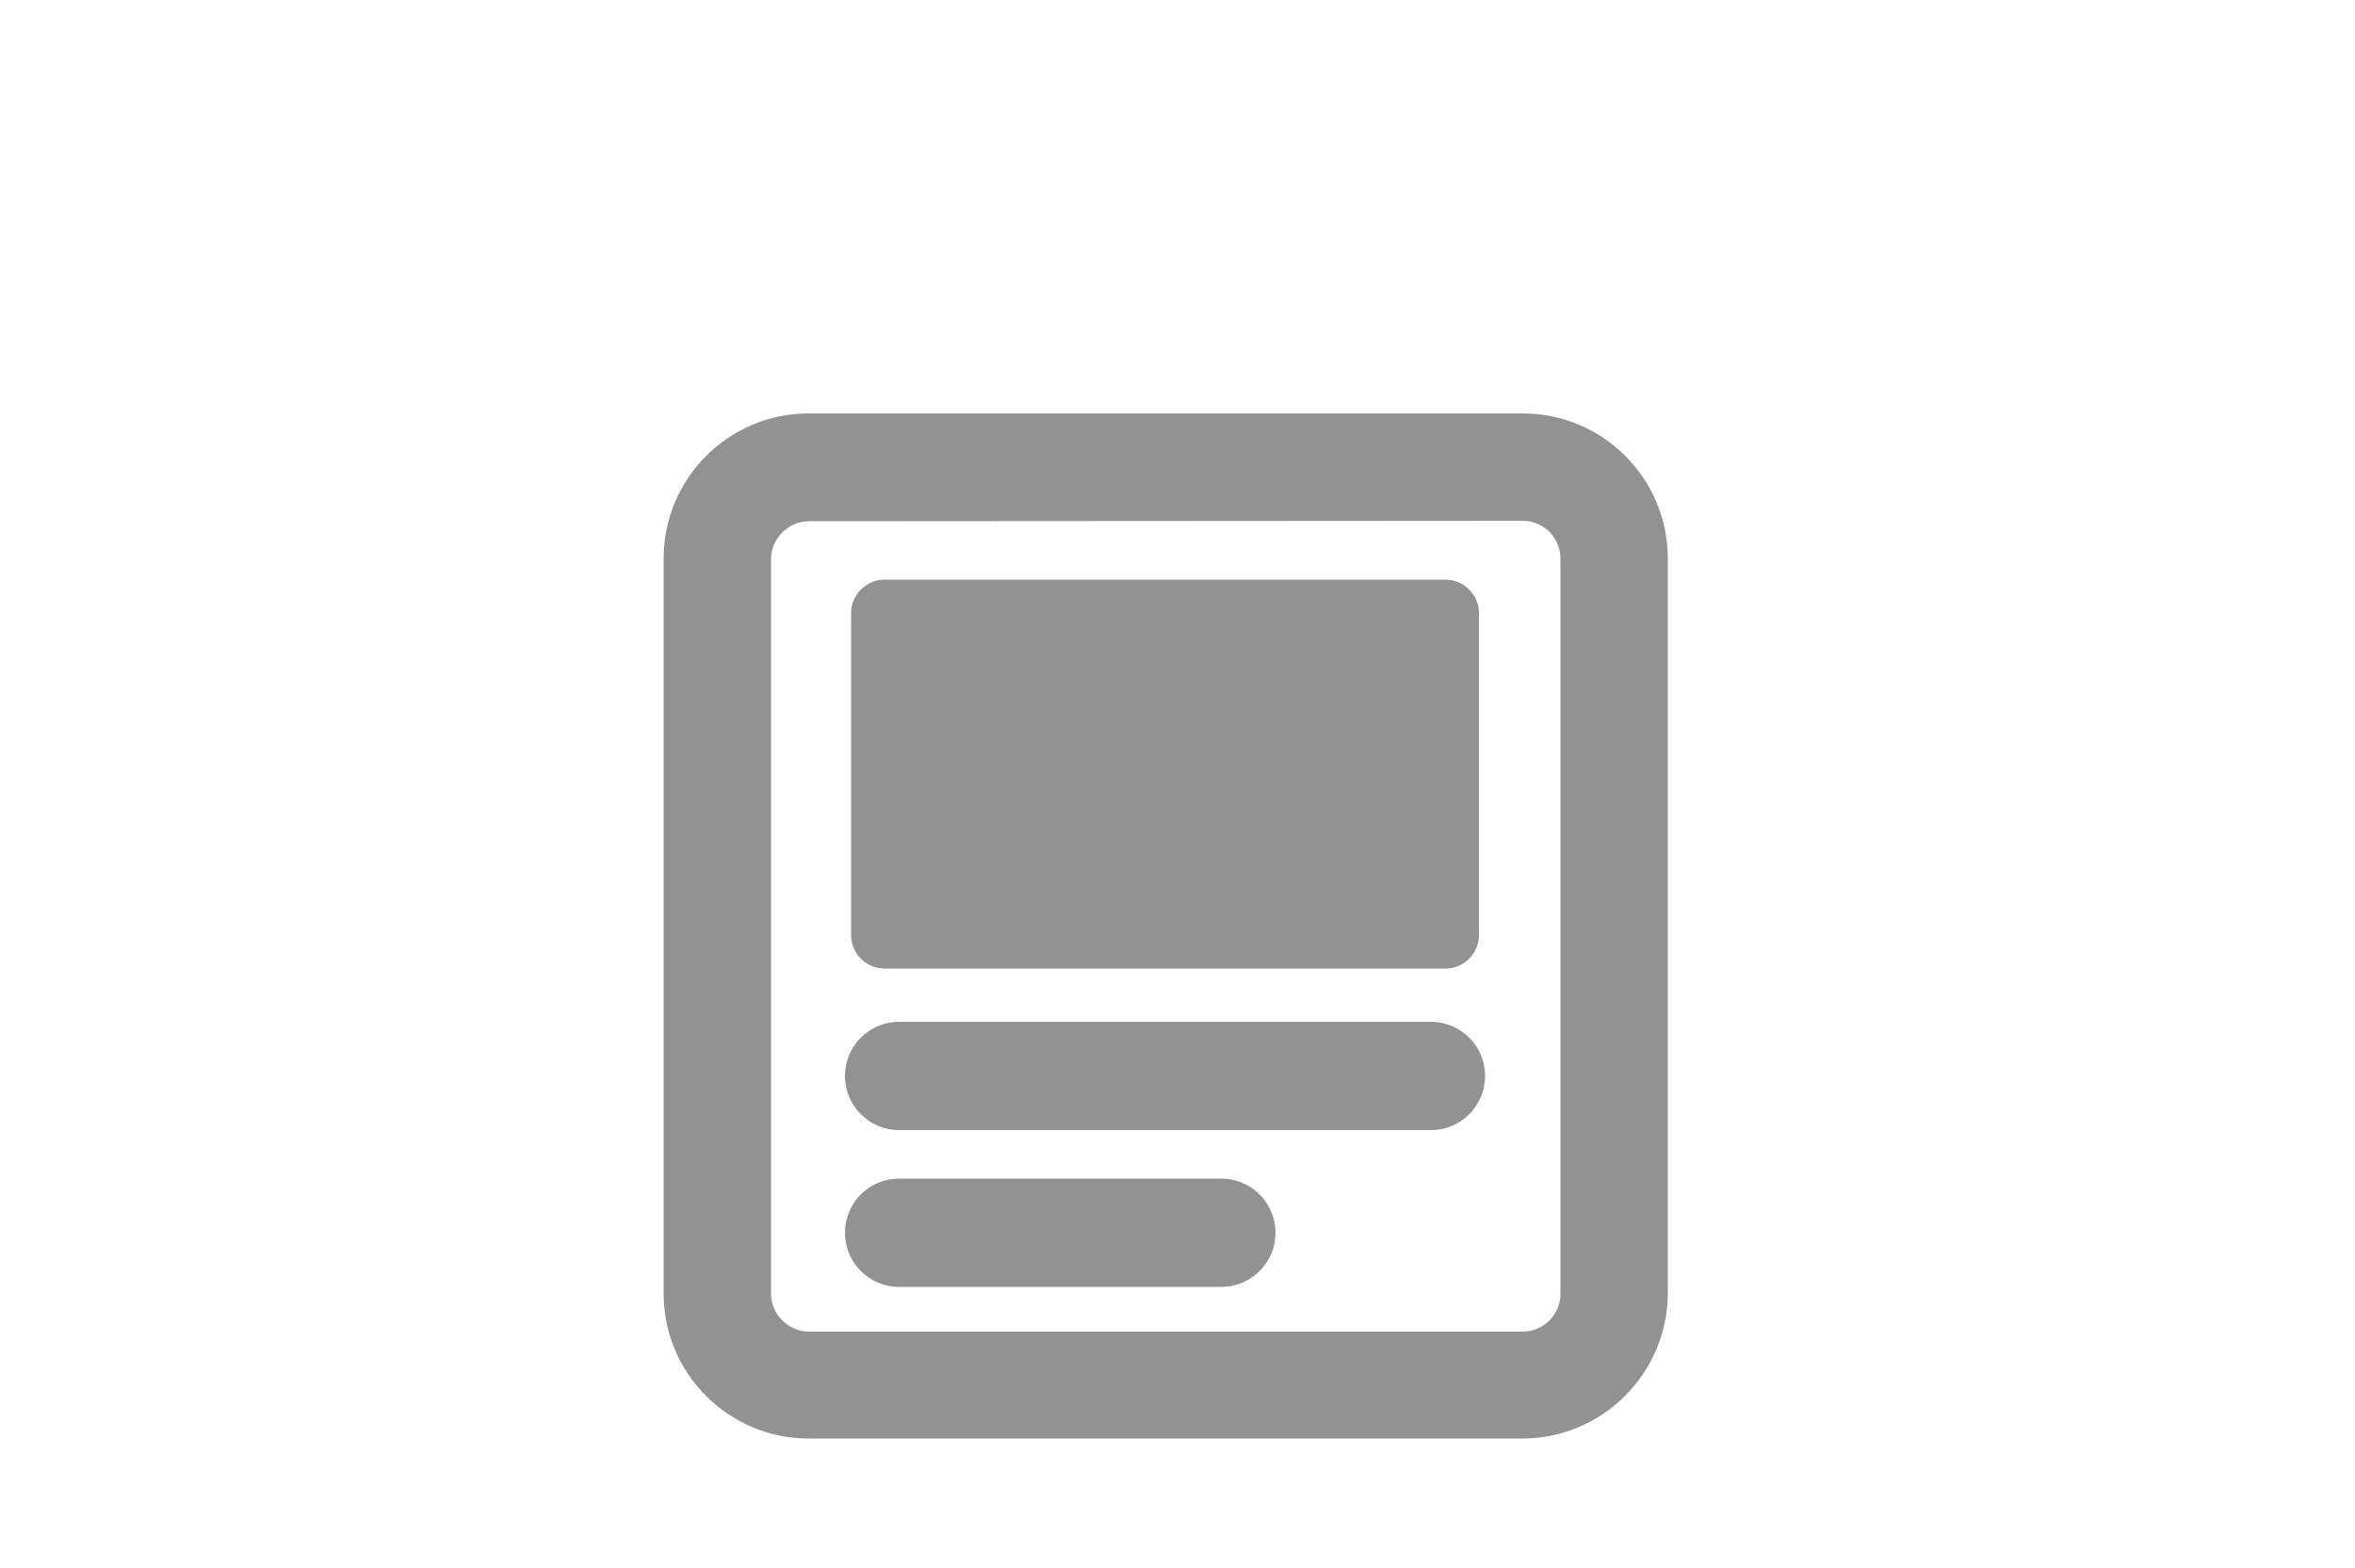 <?xml version="1.0" encoding="utf-8"?>
<!-- Generator: Adobe Illustrator 27.8.1, SVG Export Plug-In . SVG Version: 6.00 Build 0)  -->
<svg version="1.1" id="Warstwa_2_00000071544552893125954710000014735070106108384398_"
	 xmlns="http://www.w3.org/2000/svg" xmlns:xlink="http://www.w3.org/1999/xlink" x="0px" y="0px" viewBox="0 0 500 333"
	 style="enable-background:new 0 0 500 333;" xml:space="preserve">
<style type="text/css">
	.st0{fill:#929292;}
	.st1{fill:none;stroke:#929292;stroke-width:23;stroke-linecap:round;stroke-miterlimit:10;}
</style>
<path class="st0" d="M323.2,305.5H171.7c-17,0-30.8-13.8-30.8-30.8V118.6c0-17,13.8-30.8,30.8-30.8h151.6c17,0,30.8,13.8,30.8,30.8
	v156.1C354,291.7,340.2,305.5,323.2,305.5z M171.7,110.7c-4.3,0-8,3.7-8,8v156.1c0,4.3,3.7,8,8,8h151.6c4.4,0,8-3.6,8-8V118.6
	c0-4.4-3.6-8-8-8L171.7,110.7L171.7,110.7z"/>
<line class="st1" x1="190.9" y1="228.5" x2="303.8" y2="228.5"/>
<line class="st1" x1="190.9" y1="261.8" x2="259.3" y2="261.8"/>
<path class="st0" d="M306.9,205.7H187.8c-3.9,0-7.1-3.2-7.1-7.1v-68.4c0-3.9,3.2-7.1,7.1-7.1h119.1c3.9,0,7.1,3.2,7.1,7.1v68.4
	C314,202.5,310.8,205.7,306.9,205.7z"/>
</svg>
